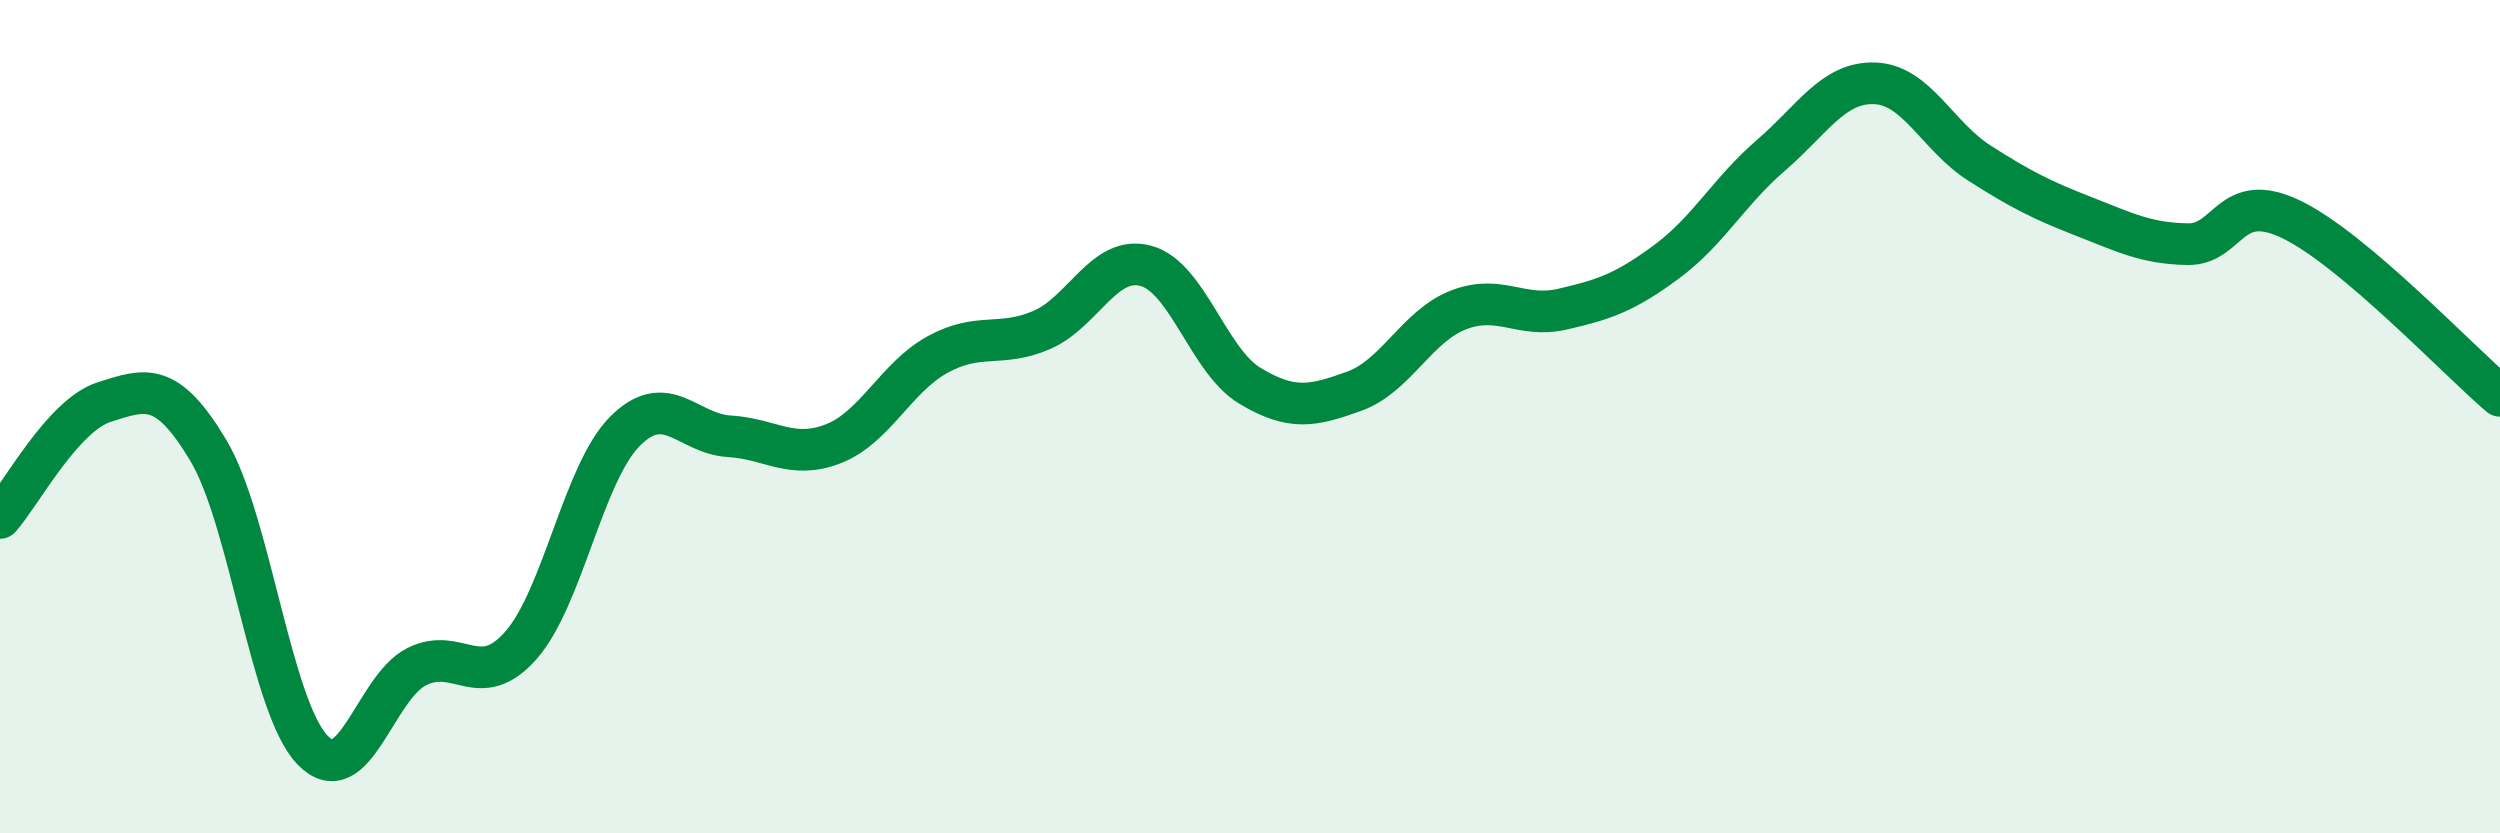 
    <svg width="60" height="20" viewBox="0 0 60 20" xmlns="http://www.w3.org/2000/svg">
      <path
        d="M 0,12.43 C 0.5,11.87 1.5,9.97 2.5,9.65 C 3.5,9.33 4,9.14 5,10.81 C 6,12.48 6.5,16.96 7.5,18 C 8.5,19.04 9,16.5 10,16 C 11,15.5 11.5,16.62 12.5,15.49 C 13.5,14.36 14,11.35 15,10.35 C 16,9.35 16.5,10.41 17.5,10.47 C 18.5,10.53 19,11.04 20,10.65 C 21,10.26 21.5,9.06 22.5,8.51 C 23.5,7.96 24,8.35 25,7.92 C 26,7.49 26.5,6.11 27.5,6.38 C 28.5,6.65 29,8.66 30,9.26 C 31,9.86 31.5,9.75 32.5,9.39 C 33.5,9.03 34,7.83 35,7.44 C 36,7.05 36.5,7.65 37.5,7.42 C 38.5,7.19 39,7.02 40,6.28 C 41,5.54 41.5,4.59 42.5,3.73 C 43.5,2.87 44,1.96 45,2 C 46,2.04 46.5,3.27 47.5,3.91 C 48.5,4.55 49,4.8 50,5.19 C 51,5.58 51.5,5.84 52.5,5.86 C 53.5,5.88 53.5,4.54 55,5.27 C 56.5,6 59,8.65 60,9.5L60 20L0 20Z"
        fill="#008740"
        opacity="0.1"
        stroke-linecap="round"
        stroke-linejoin="round"
      />
      <path
        d="M 0,12.43 C 0.5,11.87 1.5,9.97 2.5,9.65 C 3.5,9.33 4,9.14 5,10.81 C 6,12.48 6.5,16.96 7.5,18 C 8.5,19.04 9,16.5 10,16 C 11,15.5 11.5,16.62 12.5,15.49 C 13.5,14.36 14,11.35 15,10.35 C 16,9.35 16.5,10.41 17.5,10.47 C 18.5,10.53 19,11.04 20,10.65 C 21,10.26 21.5,9.06 22.5,8.51 C 23.5,7.96 24,8.35 25,7.92 C 26,7.49 26.5,6.11 27.5,6.38 C 28.5,6.65 29,8.66 30,9.26 C 31,9.86 31.5,9.75 32.5,9.39 C 33.5,9.03 34,7.83 35,7.44 C 36,7.05 36.5,7.65 37.5,7.42 C 38.5,7.19 39,7.02 40,6.28 C 41,5.54 41.5,4.59 42.5,3.73 C 43.5,2.87 44,1.96 45,2 C 46,2.04 46.5,3.27 47.5,3.91 C 48.5,4.55 49,4.8 50,5.19 C 51,5.58 51.5,5.84 52.5,5.86 C 53.5,5.88 53.5,4.54 55,5.27 C 56.5,6 59,8.65 60,9.5"
        stroke="#008740"
        stroke-width="1"
        fill="none"
        stroke-linecap="round"
        stroke-linejoin="round"
      />
    </svg>
  